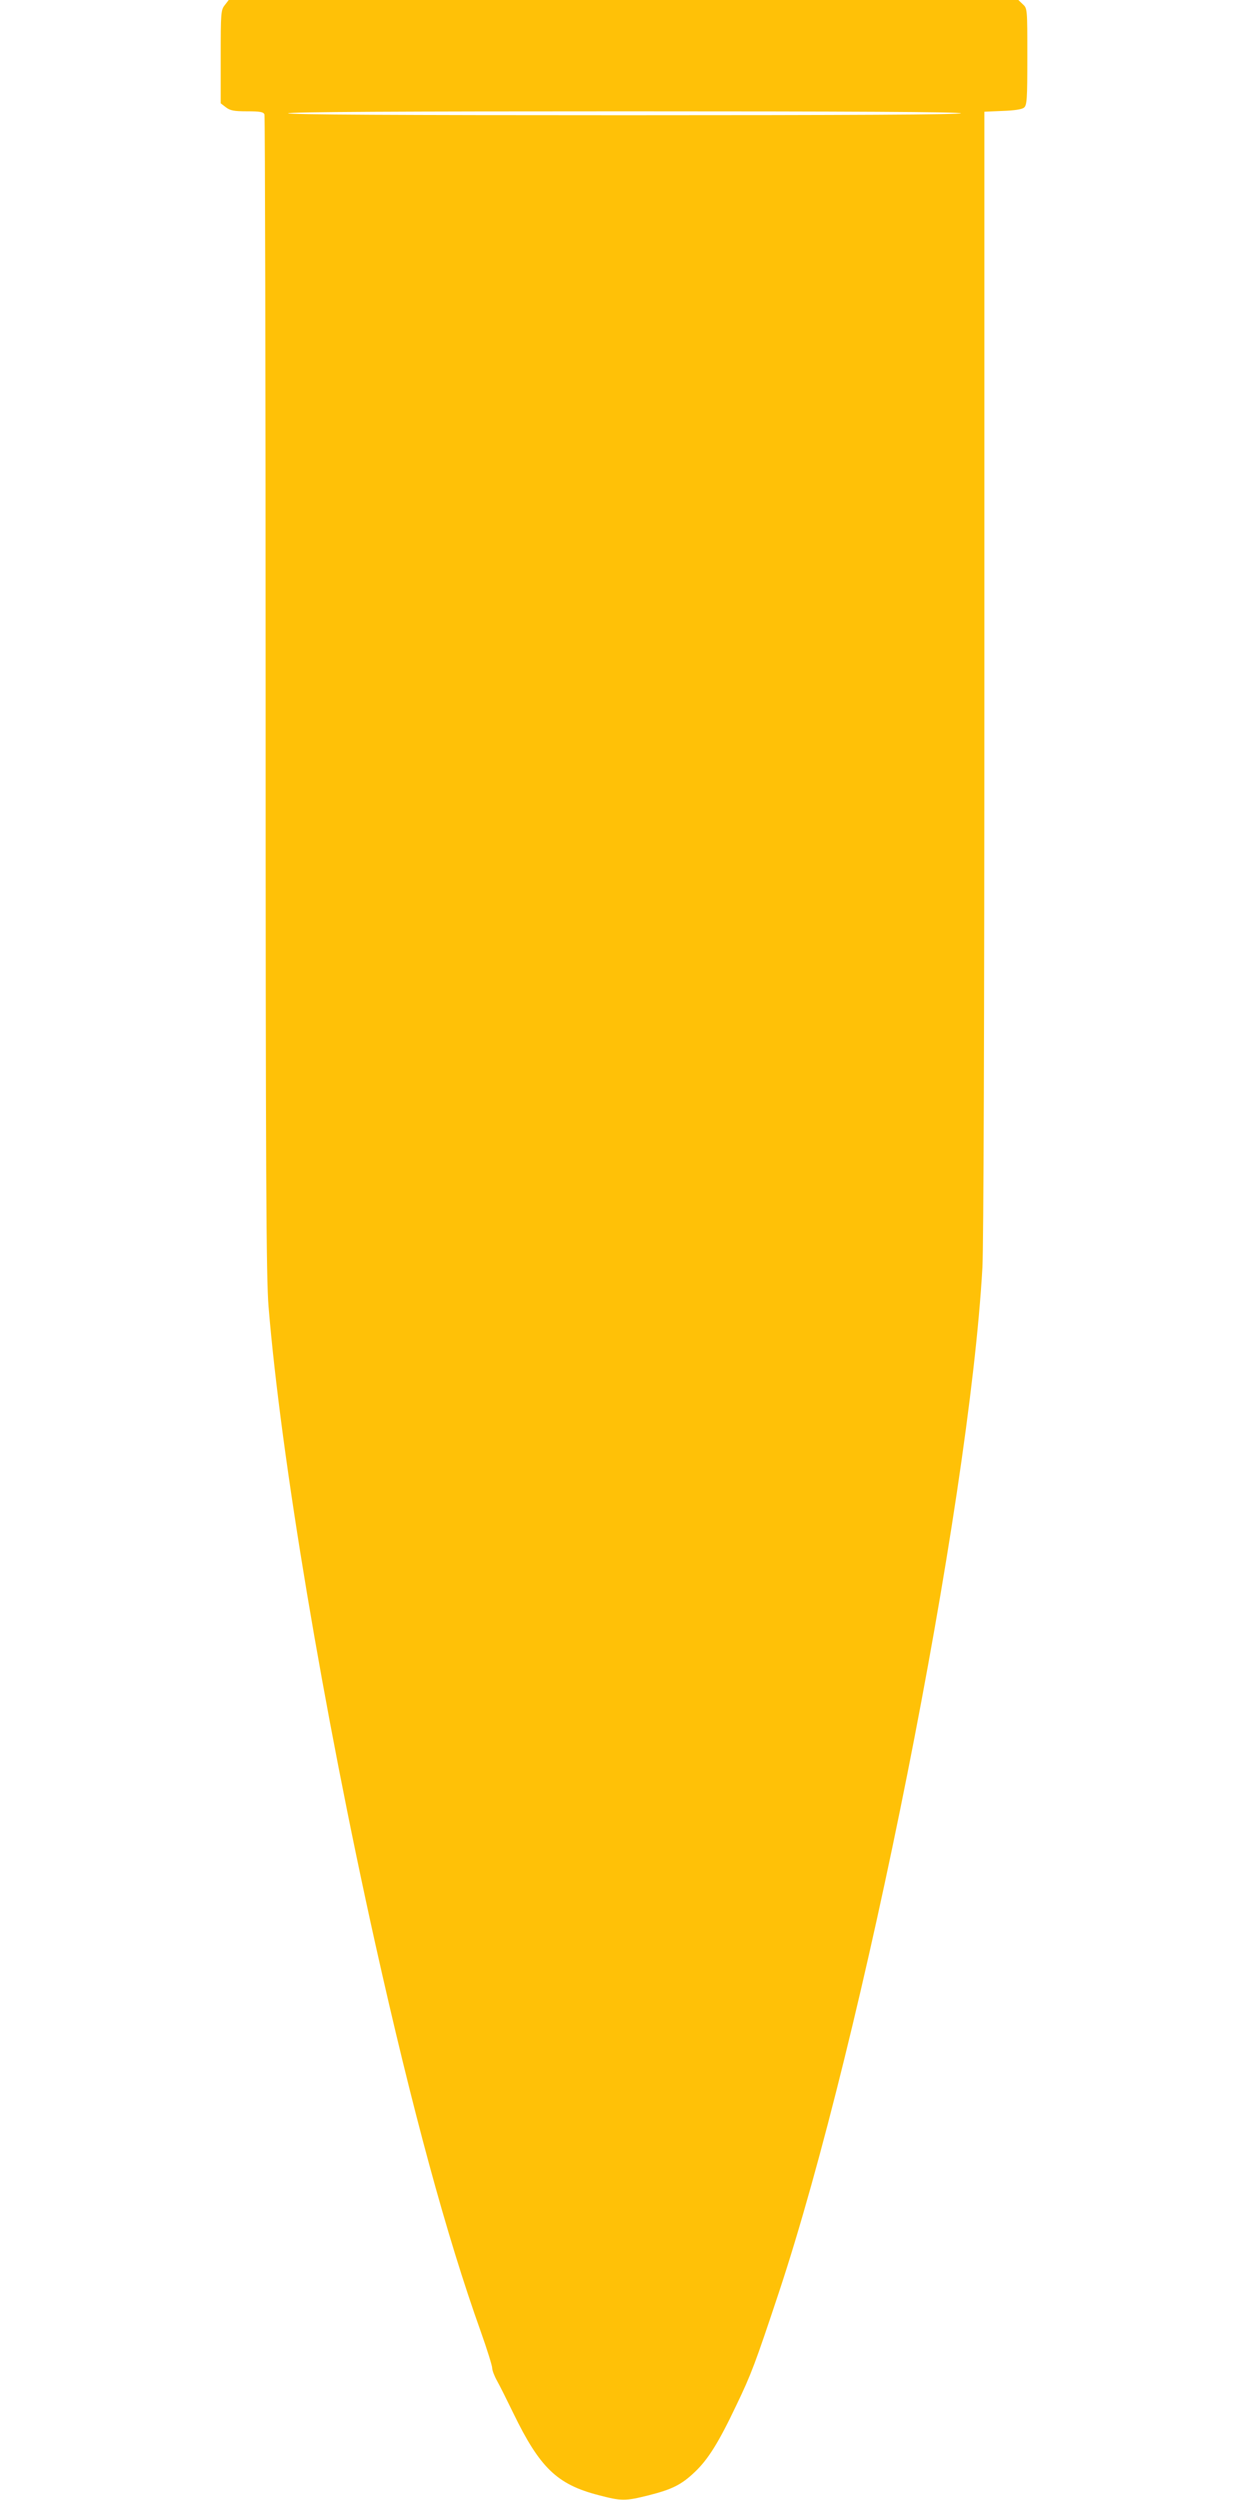 <?xml version="1.0" standalone="no"?>
<!DOCTYPE svg PUBLIC "-//W3C//DTD SVG 20010904//EN"
 "http://www.w3.org/TR/2001/REC-SVG-20010904/DTD/svg10.dtd">
<svg version="1.0" xmlns="http://www.w3.org/2000/svg"
 width="640pt" height="1280pt" viewBox="0 0 640 1280"
 preserveAspectRatio="xMidYMid meet">
<g transform="translate(0,1280) scale(0.1,-0.1)"
fill="#ffc107" stroke="none">
<path d="M1151 12774 c-20 -25 -21 -39 -21 -265 l0 -238 26 -20 c22 -17 41
-21 109 -21 66 0 84 -3 89 -16 3 -9 6 -1346 6 -2972 0 -2480 3 -2985 15 -3132
63 -768 281 -2068 546 -3260 190 -852 366 -1500 541 -1989 32 -90 58 -174 58
-185 0 -12 11 -41 25 -66 14 -25 51 -99 83 -165 136 -280 224 -365 436 -420
118 -31 137 -31 257 -1 119 30 168 54 236 119 68 64 123 152 213 342 76 158
97 214 217 575 434 1308 974 4025 1043 5250 6 119 10 1204 10 3052 l0 2866 93
4 c60 2 100 8 110 17 15 12 17 43 17 260 0 246 0 248 -23 269 l-23 22 -2021 0
-2022 0 -20 -26z m3769 -554 c0 -7 -582 -10 -1726 -10 -1147 0 -1723 3 -1719
10 4 7 590 10 1726 10 1139 0 1719 -3 1719 -10z"/>
</g>
</svg>
